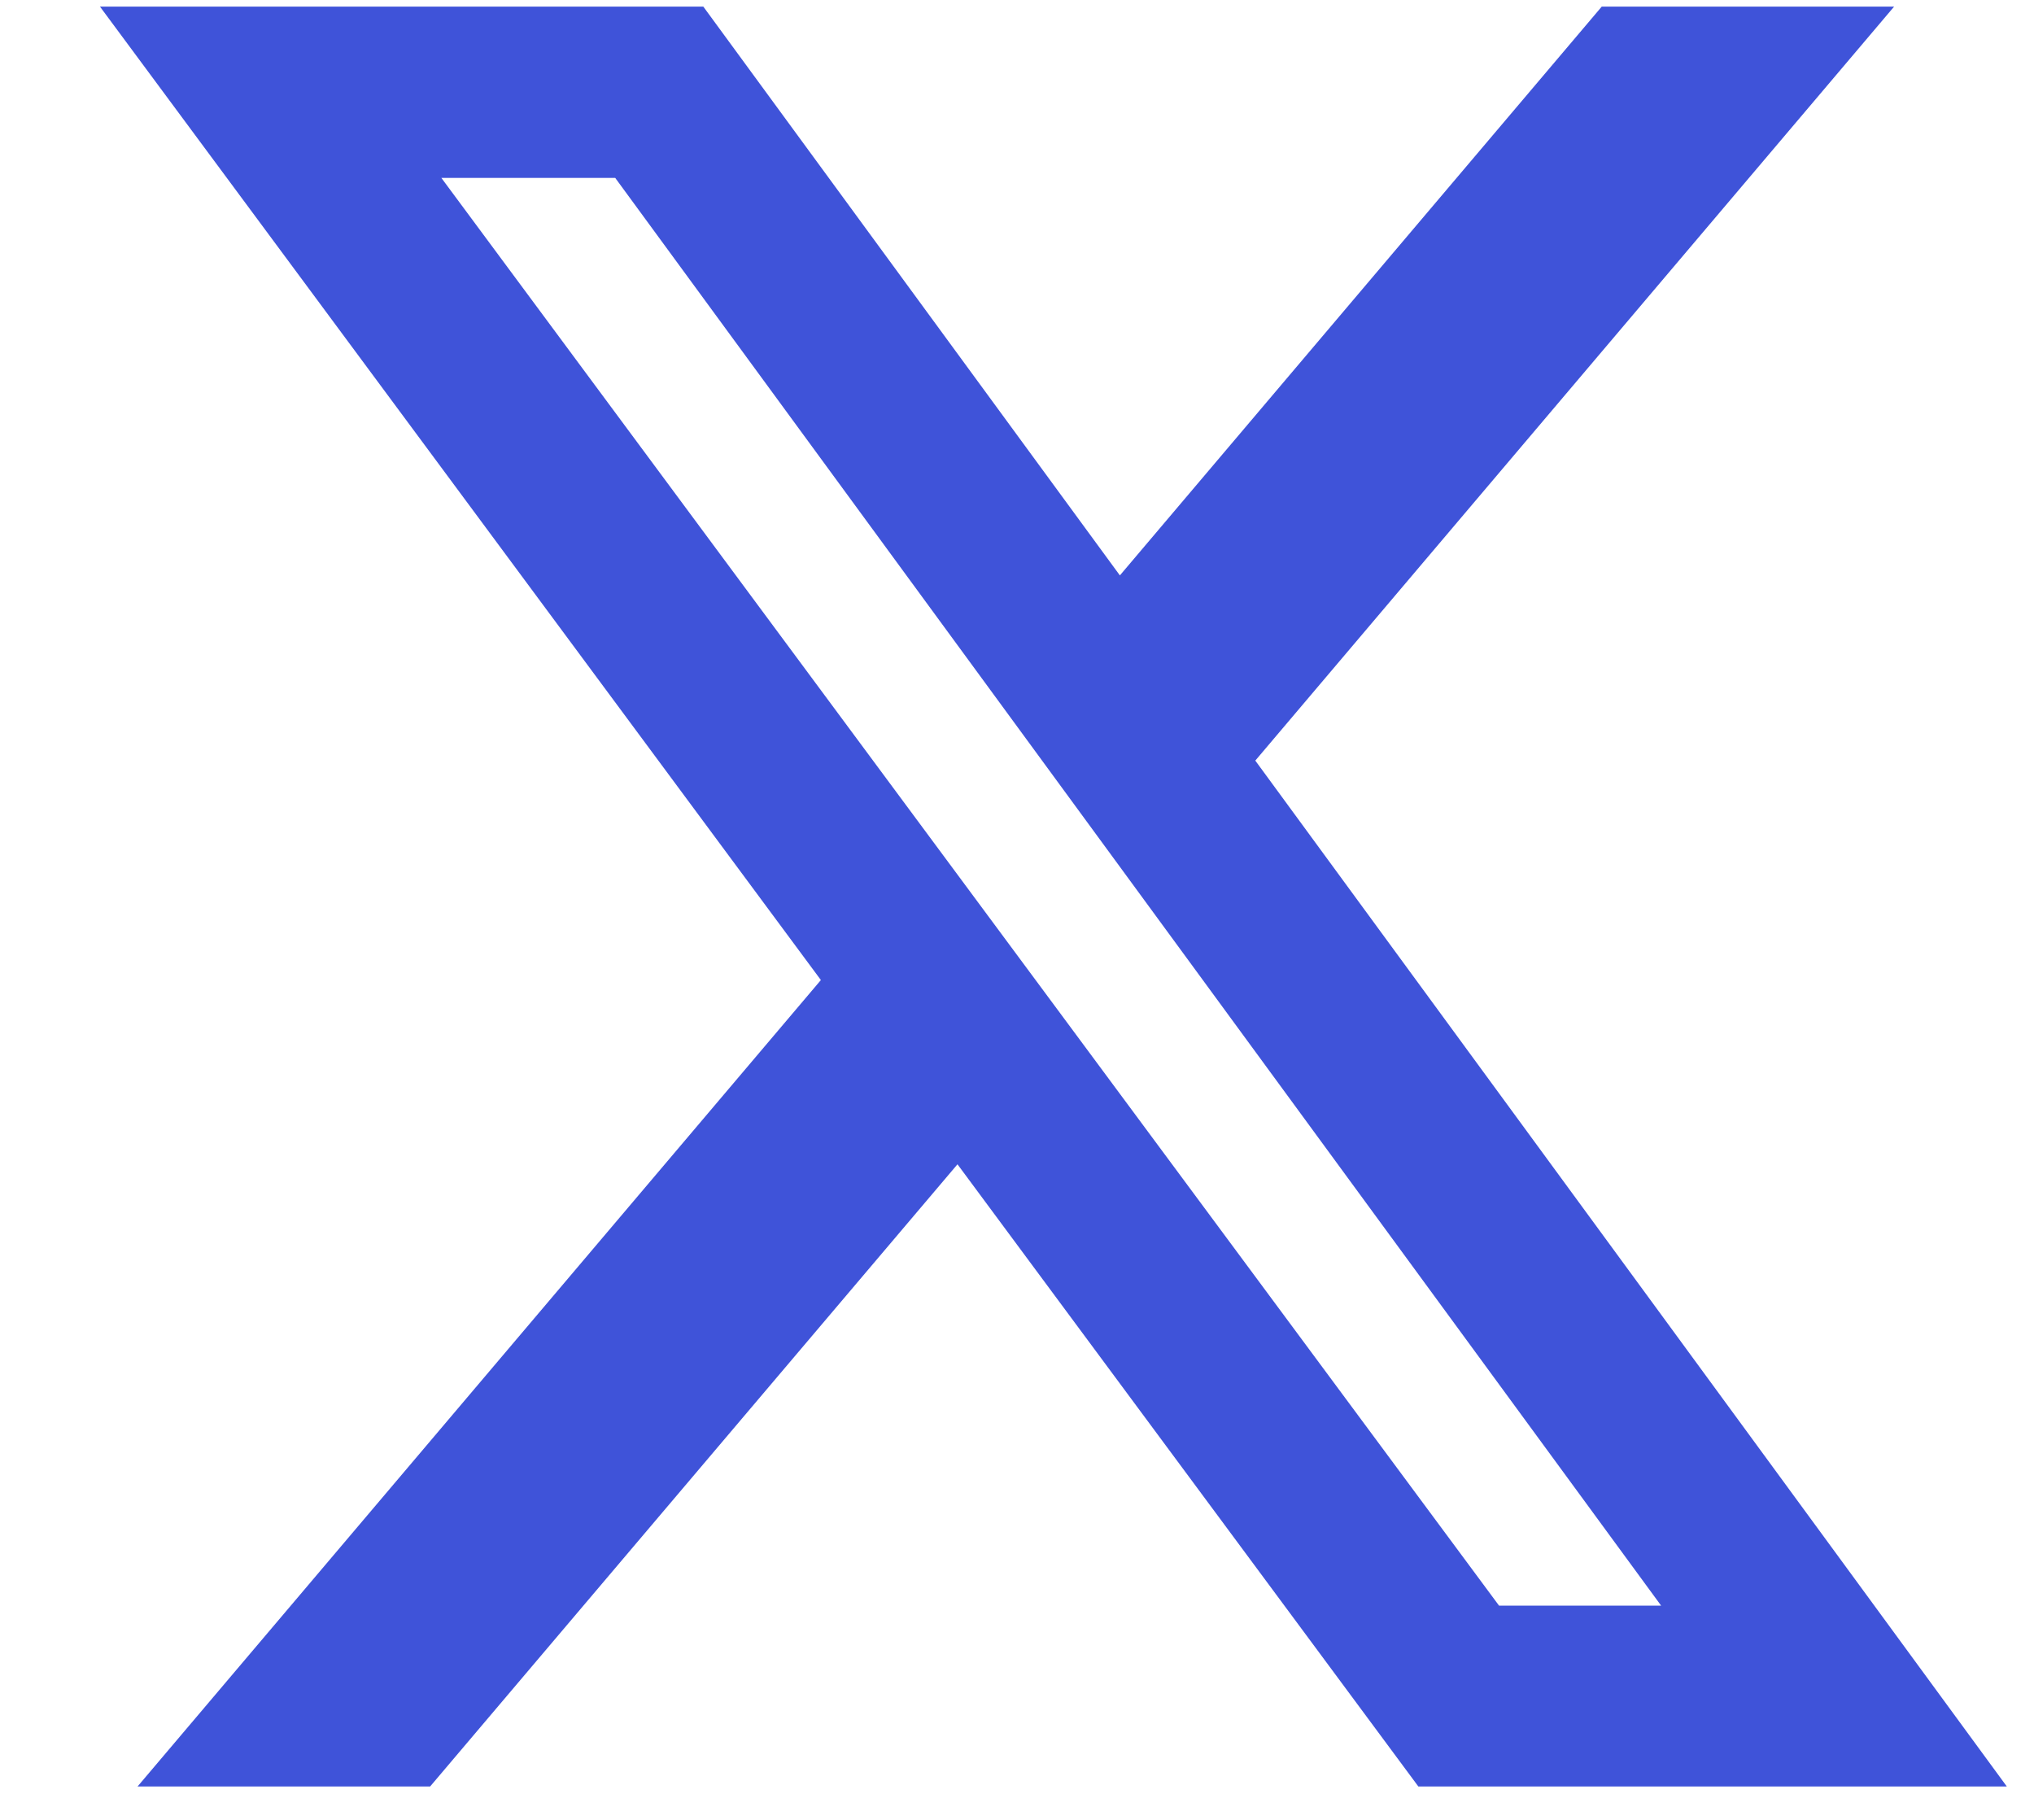 <svg width="19" height="17" viewBox="0 0 19 17" fill="none" xmlns="http://www.w3.org/2000/svg">
<path d="M14.962 0.062H17.693L11.726 7.105L18.746 16.688H13.249L8.944 10.876L4.018 16.688H1.285L7.668 9.155L0.934 0.062H6.57L10.461 5.375L14.962 0.062ZM14.003 14.999H15.517L5.747 1.662H4.123L14.003 14.999Z" fill="#3F53D9"/>
</svg>
